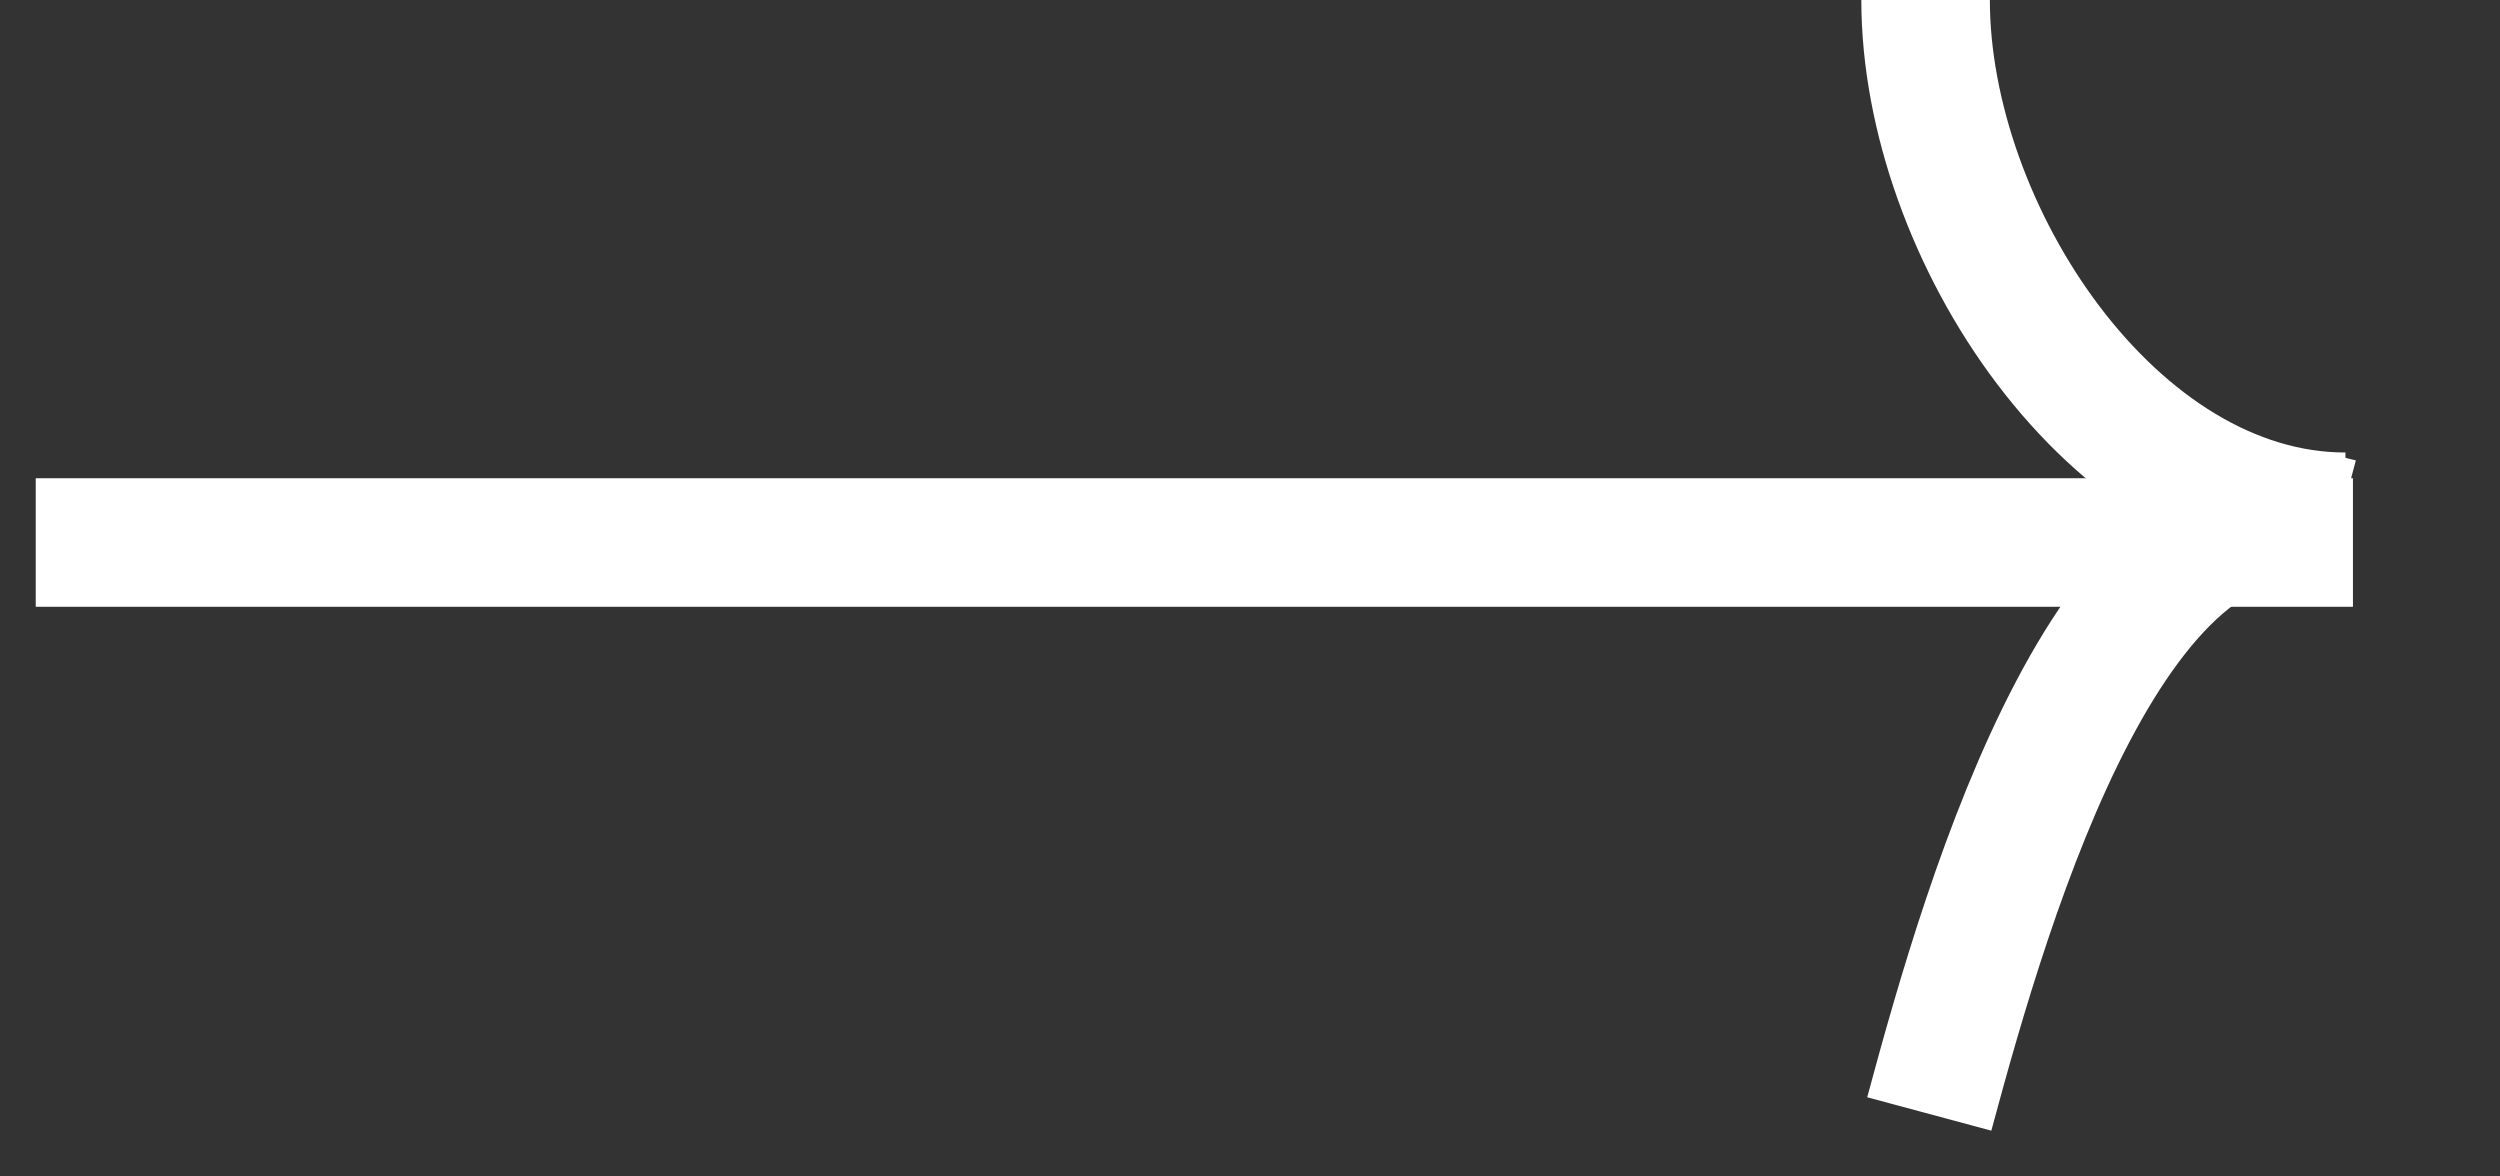 <svg width="17" height="8" viewBox="0 0 17 8" fill="none" xmlns="http://www.w3.org/2000/svg">
<rect x="0" y="0" width="17" height="8" fill="#333333" stroke="none"/>
<path d="M15.907 3.553C14.38 3.145 13.528 6.055 13.119 7.575" stroke="white" stroke-width="0.874"/>
<path d="M13.094 -0C13.094 1.574 14.368 3.514 15.949 3.514" stroke="white" stroke-width="0.874"/>
<path d="M15.959 3.553L15.096 3.553" stroke="white" stroke-width="0.874"/>
<line x1="16" y1="3.689" x2="0.243" y2="3.689" stroke="white" stroke-width="0.874"/>
</svg>
